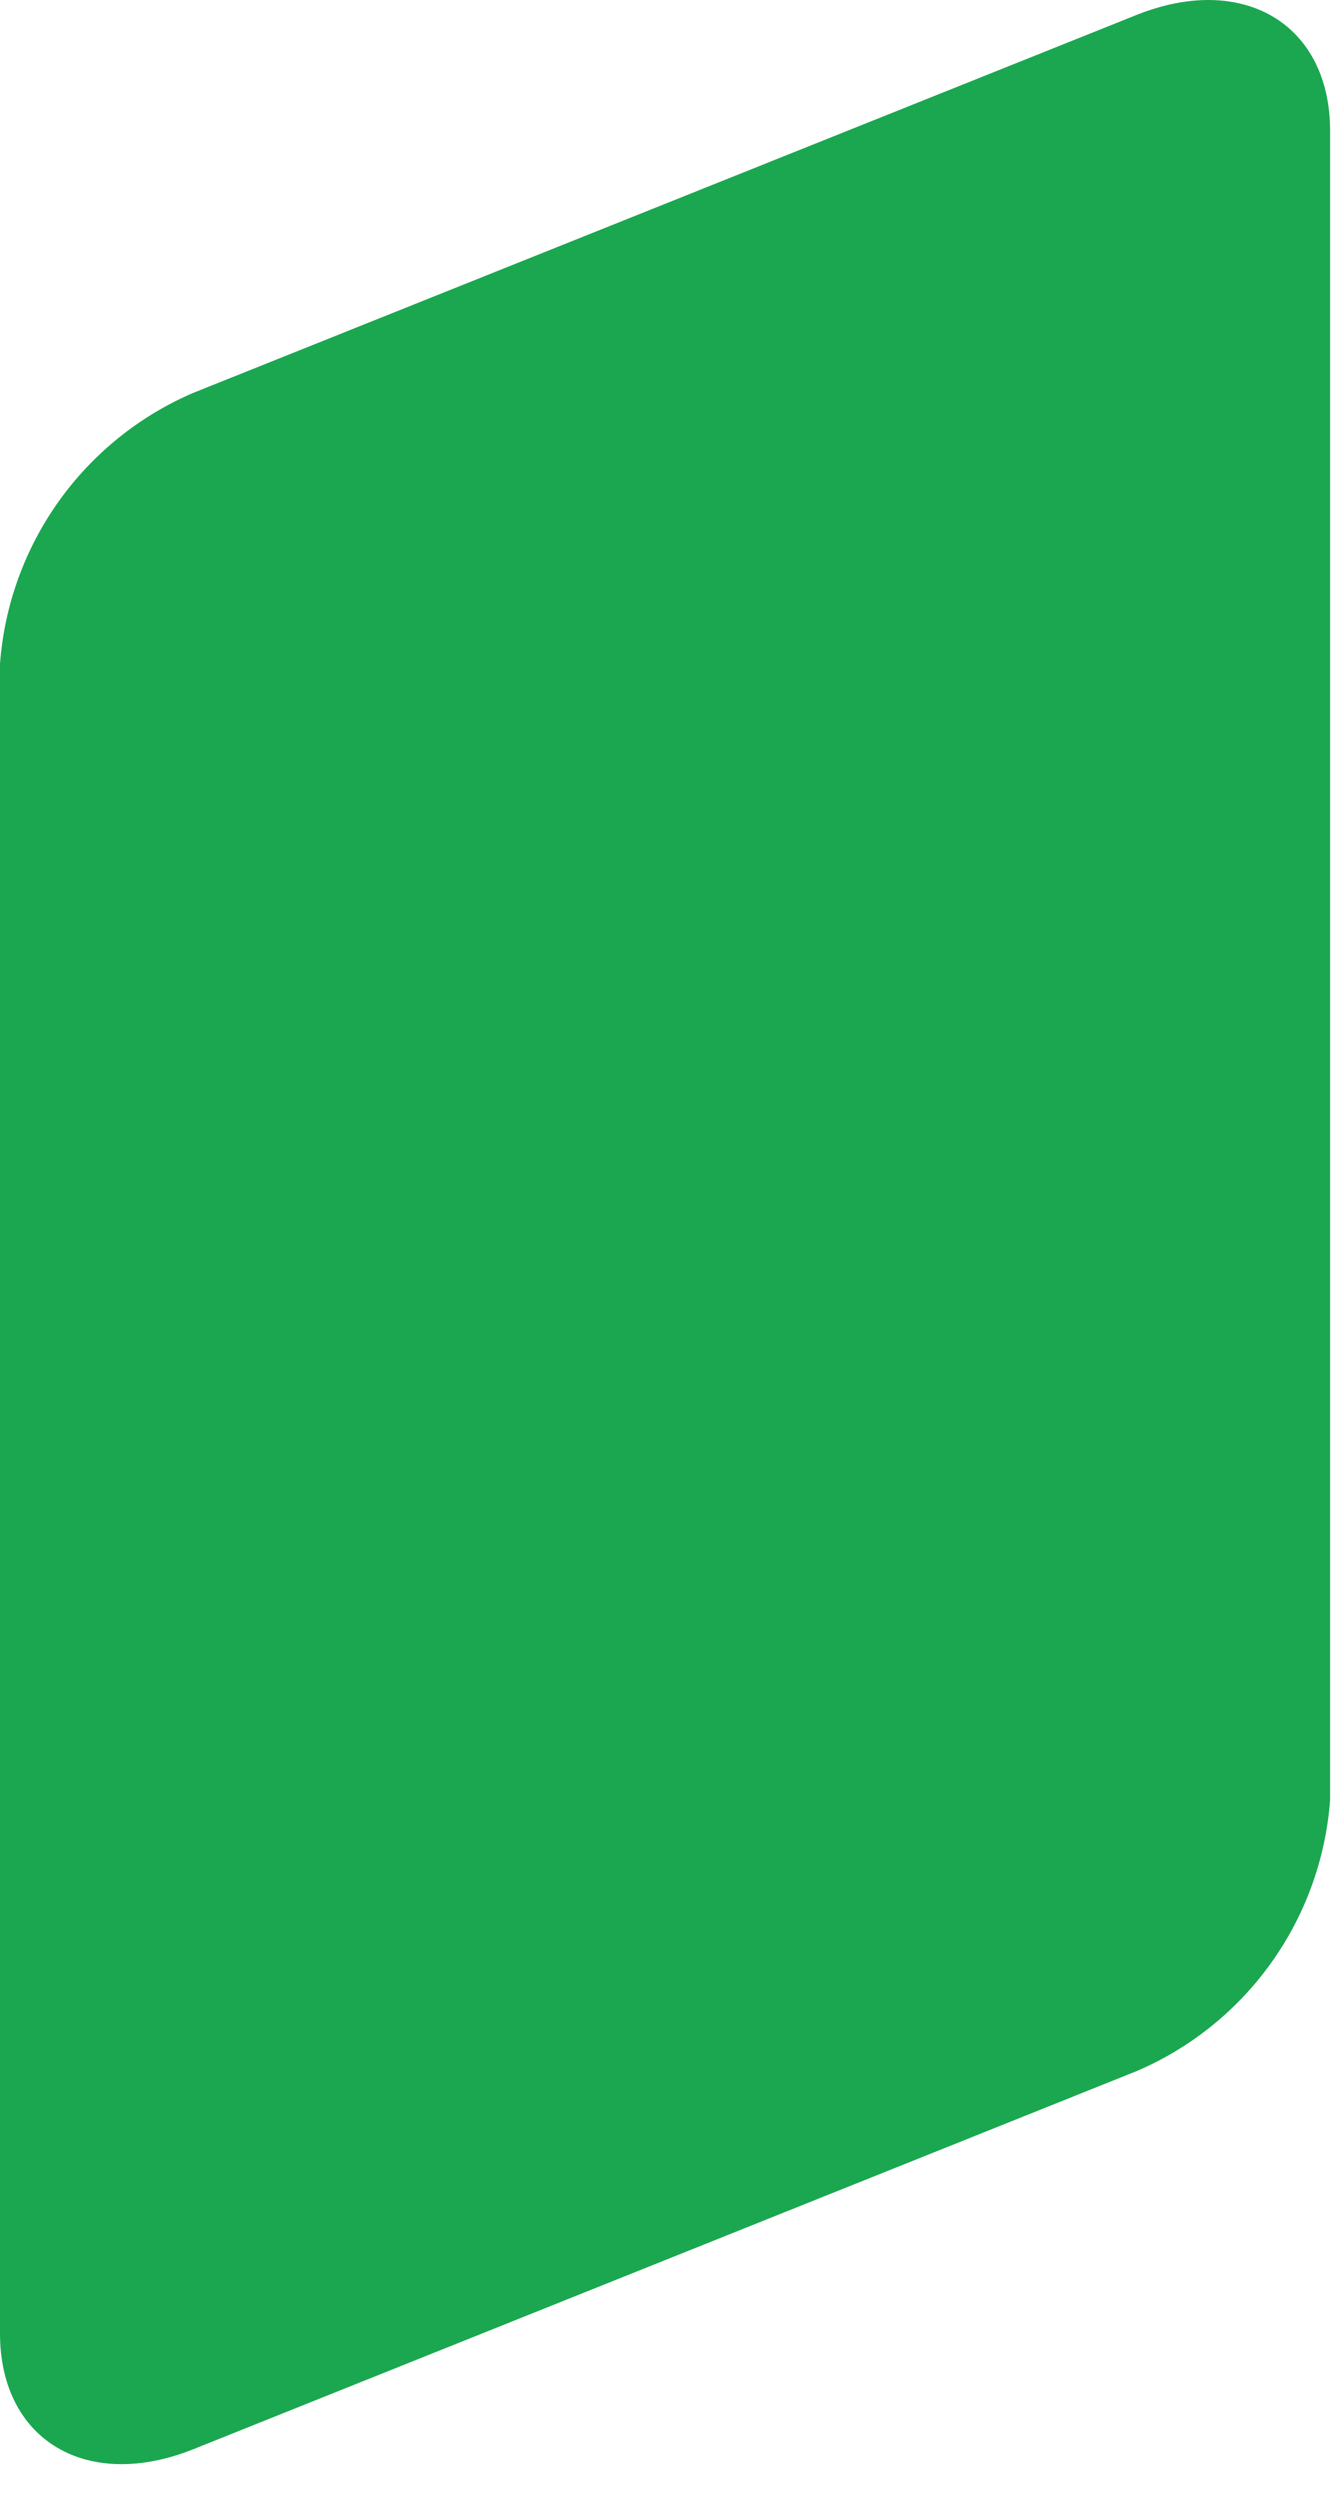 <svg width="22" height="41" viewBox="0 0 22 41" fill="none" xmlns="http://www.w3.org/2000/svg">
  <path d="M3.173 6.442L18.646 0.245C20.399 -0.455 21.821 0.398 21.821 2.145V29.521C21.75 30.481 21.416 31.404 20.856 32.188C20.296 32.972 19.532 33.587 18.646 33.966L3.173 40.166C1.422 40.866 0 40.018 0 38.266V10.888C0.071 9.927 0.405 9.005 0.964 8.221C1.524 7.437 2.288 6.821 3.173 6.442Z" fill="#1AA750"/>
</svg>
